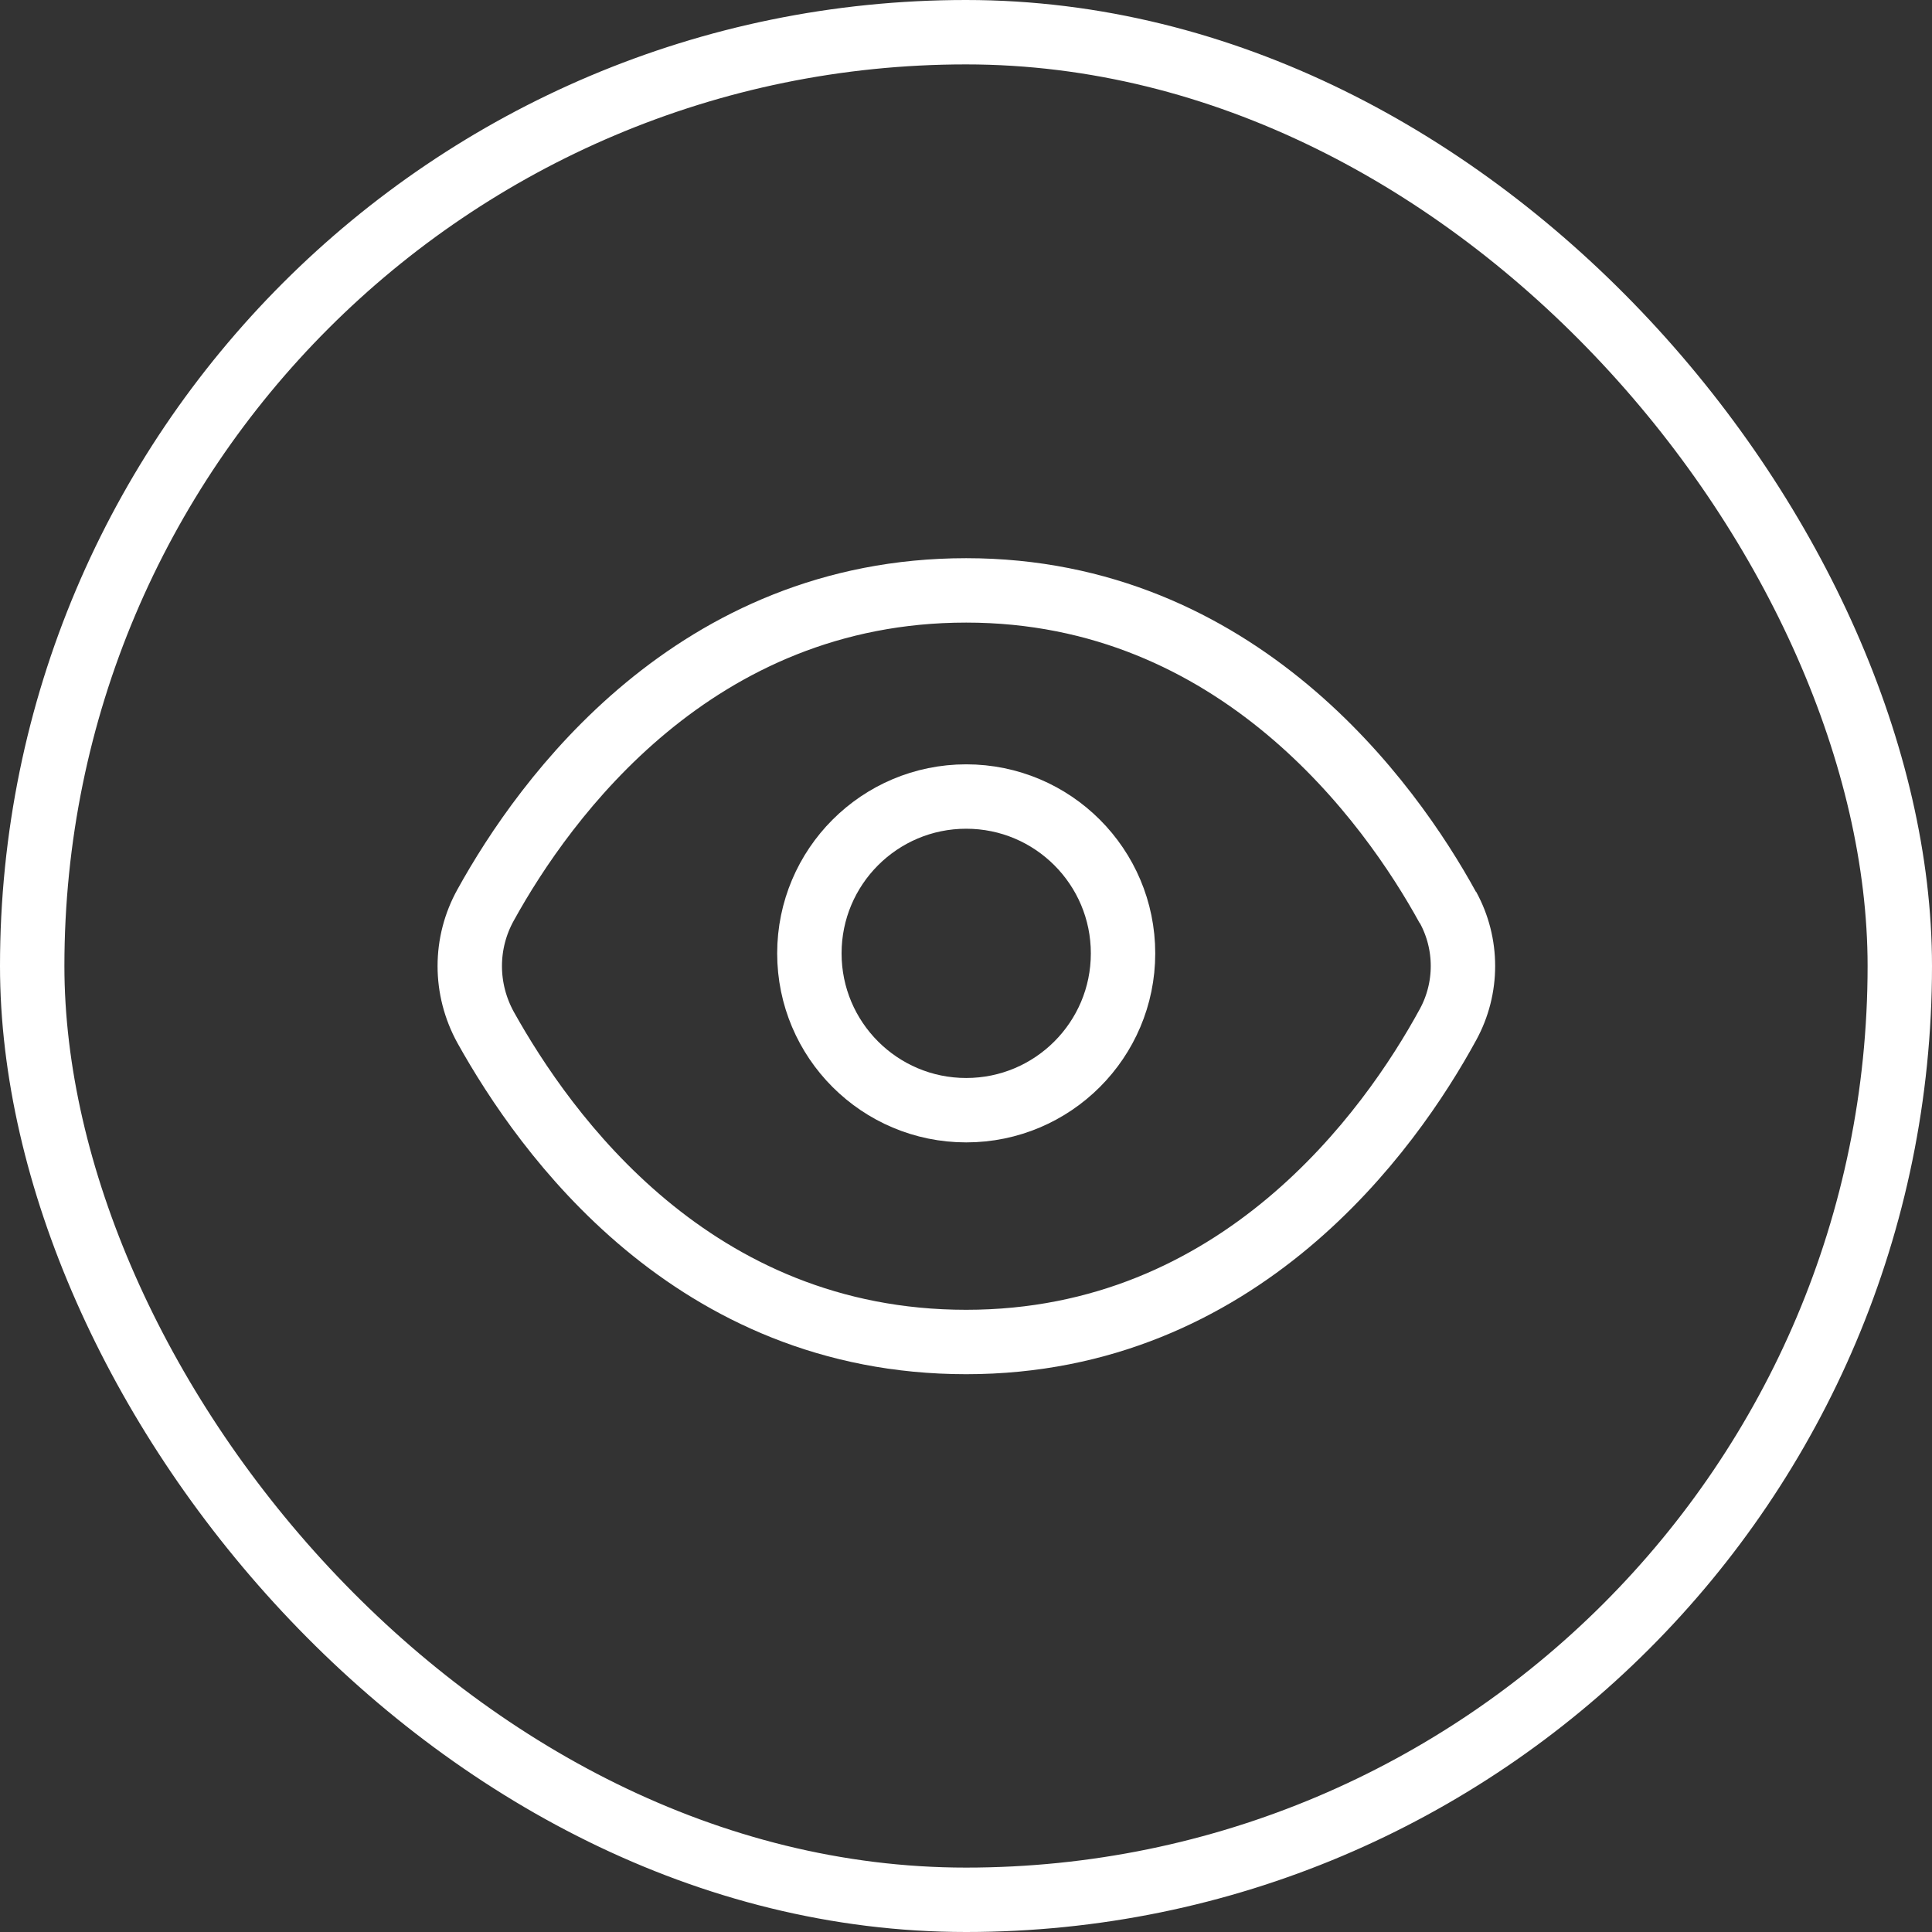 <svg width="60" height="60" viewBox="0 0 60 60" fill="none" xmlns="http://www.w3.org/2000/svg">
<rect x="0" y="0" width="60" height="60" fill="#333333" stroke="none"/>
<rect x="1" y="1" width="58" height="58" rx="29" stroke="white" stroke-width="2"/>
<path d="M44.966 28.175C45.589 29.309 45.589 30.691 44.966 31.825C43.172 35.113 38.501 41.677 30.006 41.677C21.511 41.677 16.927 35.213 15.084 31.912C14.424 30.716 14.424 29.284 15.084 28.101C16.915 24.787 21.574 18.335 30.006 18.335C38.439 18.335 43.172 24.912 44.966 28.188V28.175Z" stroke="white" stroke-width="2"/>
<path d="M30.006 34.478C32.696 34.478 34.877 32.297 34.877 29.608C34.877 26.918 32.696 24.737 30.006 24.737C27.317 24.737 25.136 26.918 25.136 29.608C25.136 32.297 27.317 34.478 30.006 34.478Z" stroke="white" stroke-width="2"/>
</svg>
